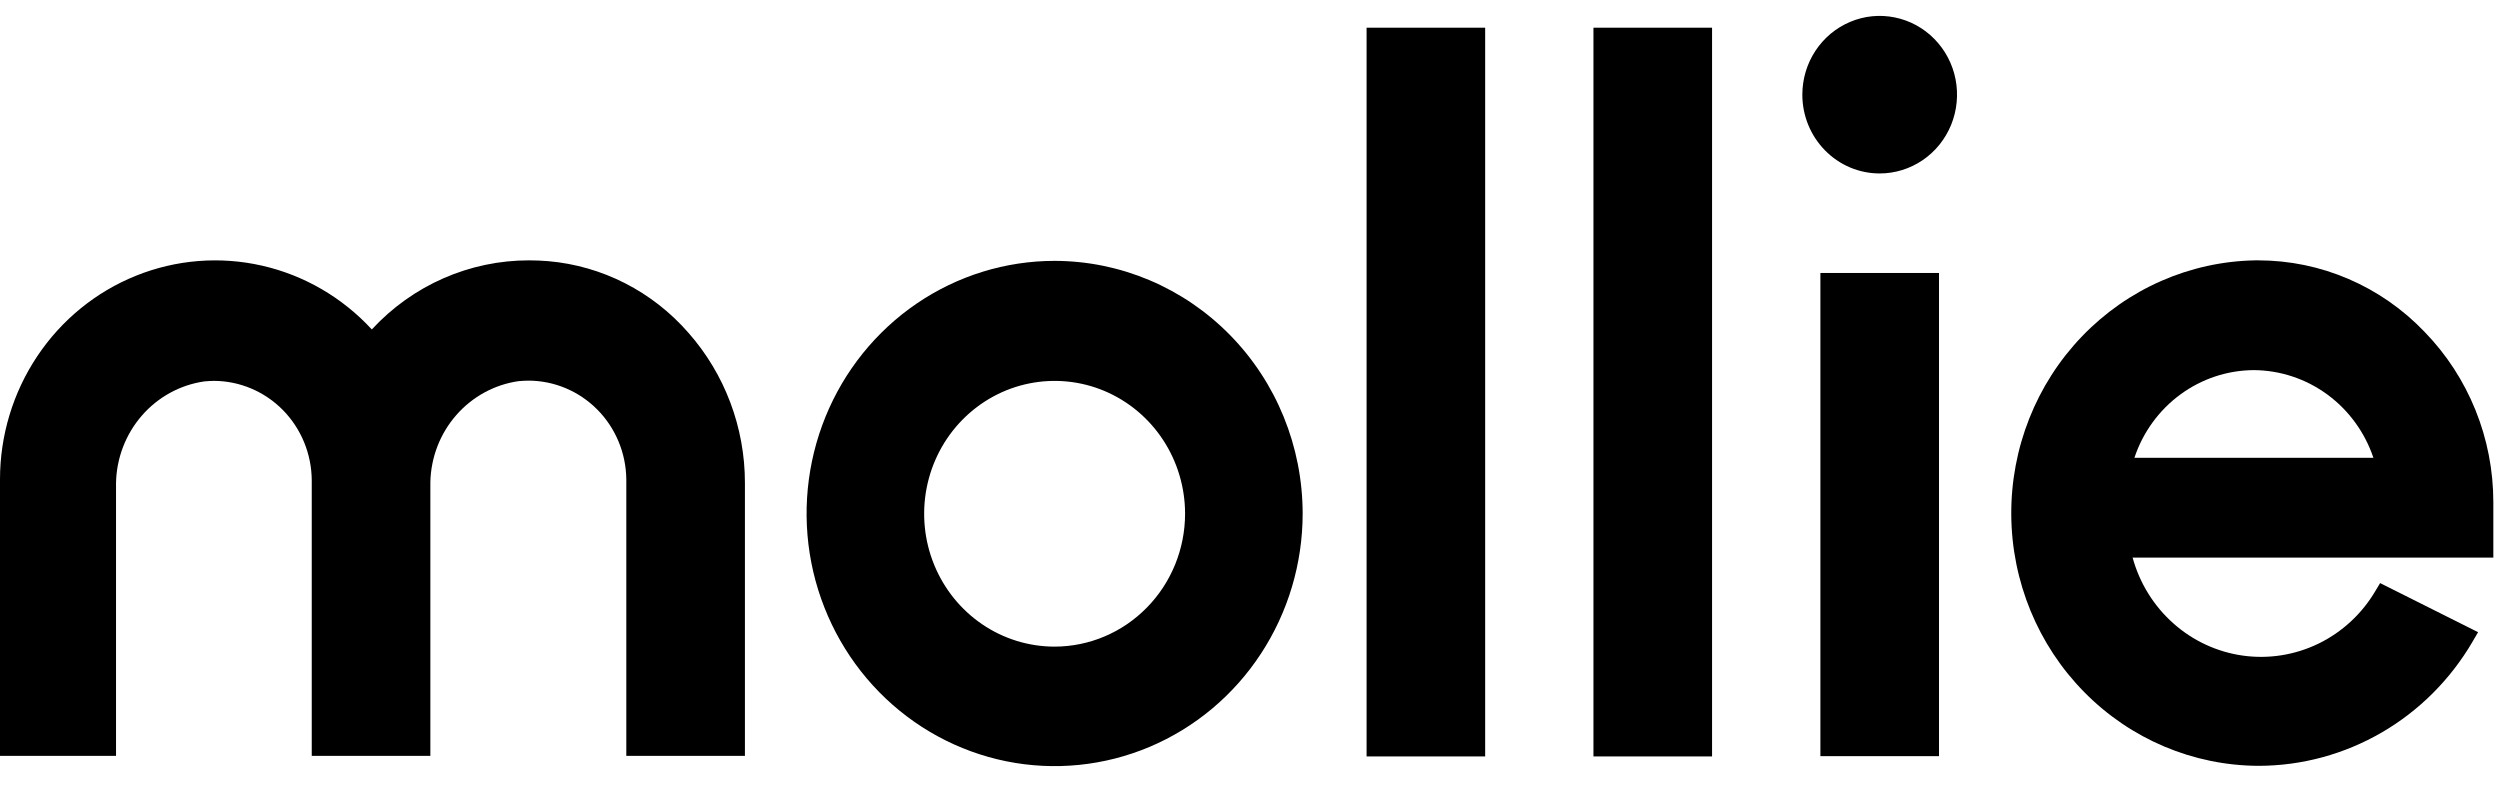 <svg width="63" height="20" viewBox="0 0 63 20" fill="none" xmlns="http://www.w3.org/2000/svg">
<g clip-path="url(#clip0_274_4306)">
<path fill-rule="evenodd" clip-rule="evenodd" d="M26.576 6.574C25.34 6.574 24.131 6.948 23.104 7.647C22.076 8.347 21.275 9.341 20.802 10.504C20.329 11.668 20.205 12.948 20.446 14.182C20.688 15.417 21.283 16.552 22.157 17.442C23.031 18.332 24.145 18.938 25.357 19.184C26.57 19.43 27.826 19.303 28.968 18.822C30.11 18.34 31.087 17.524 31.773 16.477C32.46 15.43 32.827 14.199 32.827 12.94C32.825 11.252 32.166 9.634 30.994 8.441C29.822 7.247 28.233 6.576 26.576 6.574ZM26.576 16.295C25.926 16.295 25.29 16.099 24.75 15.731C24.209 15.363 23.788 14.84 23.539 14.228C23.29 13.616 23.225 12.943 23.352 12.293C23.479 11.644 23.792 11.047 24.252 10.579C24.712 10.111 25.297 9.792 25.935 9.663C26.573 9.534 27.234 9.6 27.834 9.853C28.435 10.107 28.949 10.536 29.31 11.087C29.671 11.637 29.864 12.285 29.864 12.947C29.863 13.835 29.516 14.686 28.899 15.313C28.283 15.941 27.448 16.294 26.576 16.295Z" fill="black"/>
<path d="M47.368 4.371C47.754 4.371 48.13 4.254 48.451 4.036C48.772 3.818 49.021 3.508 49.169 3.145C49.316 2.783 49.355 2.383 49.28 1.998C49.205 1.613 49.019 1.259 48.746 0.982C48.474 0.704 48.126 0.515 47.748 0.439C47.37 0.362 46.978 0.401 46.622 0.552C46.266 0.702 45.962 0.956 45.747 1.283C45.533 1.609 45.419 1.993 45.419 2.386C45.419 2.646 45.469 2.905 45.567 3.145C45.665 3.386 45.809 3.605 45.99 3.789C46.171 3.974 46.386 4.12 46.622 4.22C46.859 4.32 47.112 4.371 47.368 4.371Z" fill="black"/>
<path fill-rule="evenodd" clip-rule="evenodd" d="M13.814 6.581C13.652 6.568 13.496 6.561 13.333 6.561C12.591 6.56 11.856 6.714 11.174 7.013C10.493 7.312 9.878 7.751 9.37 8.302C8.626 7.495 7.662 6.935 6.601 6.694C5.541 6.453 4.435 6.542 3.425 6.949C2.415 7.356 1.548 8.063 0.938 8.978C0.327 9.893 0 10.974 0 12.08L0 19.048H2.924V12.166C2.937 11.541 3.168 10.941 3.575 10.473C3.982 10.005 4.538 9.7 5.146 9.612C5.23 9.605 5.315 9.598 5.393 9.598C6.044 9.601 6.668 9.865 7.129 10.333C7.59 10.802 7.851 11.437 7.856 12.1V19.048H10.845V12.153C10.858 11.528 11.089 10.929 11.496 10.463C11.903 9.996 12.46 9.692 13.067 9.605C13.152 9.599 13.236 9.592 13.314 9.592C13.964 9.592 14.588 9.854 15.05 10.319C15.513 10.785 15.776 11.418 15.783 12.08V19.048H18.772V12.166C18.772 10.771 18.265 9.425 17.349 8.387C16.442 7.346 15.176 6.699 13.814 6.581Z" fill="black"/>
<path d="M37.426 0.698H34.438V19.062H37.426V0.698Z" fill="black"/>
<path d="M43.144 0.698H40.155V19.062H43.144V0.698Z" fill="black"/>
<path d="M48.863 6.879H45.874V19.055H48.863V6.879Z" fill="black"/>
<path fill-rule="evenodd" clip-rule="evenodd" d="M62.832 12.656C62.833 11.047 62.209 9.503 61.097 8.361C60.553 7.792 59.902 7.339 59.183 7.03C58.465 6.721 57.693 6.562 56.912 6.561H56.834C55.186 6.589 53.616 7.278 52.464 8.479C51.312 9.679 50.673 11.294 50.684 12.973C50.695 14.652 51.356 16.258 52.524 17.442C53.691 18.627 55.271 19.294 56.919 19.299H56.925C58.01 19.296 59.076 19.006 60.019 18.459C60.962 17.912 61.749 17.125 62.305 16.176L62.448 15.931L59.979 14.694L59.856 14.899C59.517 15.471 59.021 15.929 58.429 16.218C57.837 16.506 57.175 16.612 56.525 16.522C55.875 16.432 55.265 16.15 54.771 15.711C54.276 15.272 53.918 14.695 53.742 14.052H62.832V12.656ZM56.795 9.327C57.461 9.331 58.109 9.546 58.649 9.942C59.189 10.338 59.595 10.896 59.81 11.537H53.787C54 10.896 54.404 10.338 54.944 9.942C55.483 9.545 56.13 9.331 56.795 9.327Z" fill="black"/>
</g>
<defs>
<clipPath id="clip0_274_4306">
<rect width="62.833" height="19.199" fill="white" transform="translate(0 0.4)"/>
</clipPath>
</defs>
</svg>
